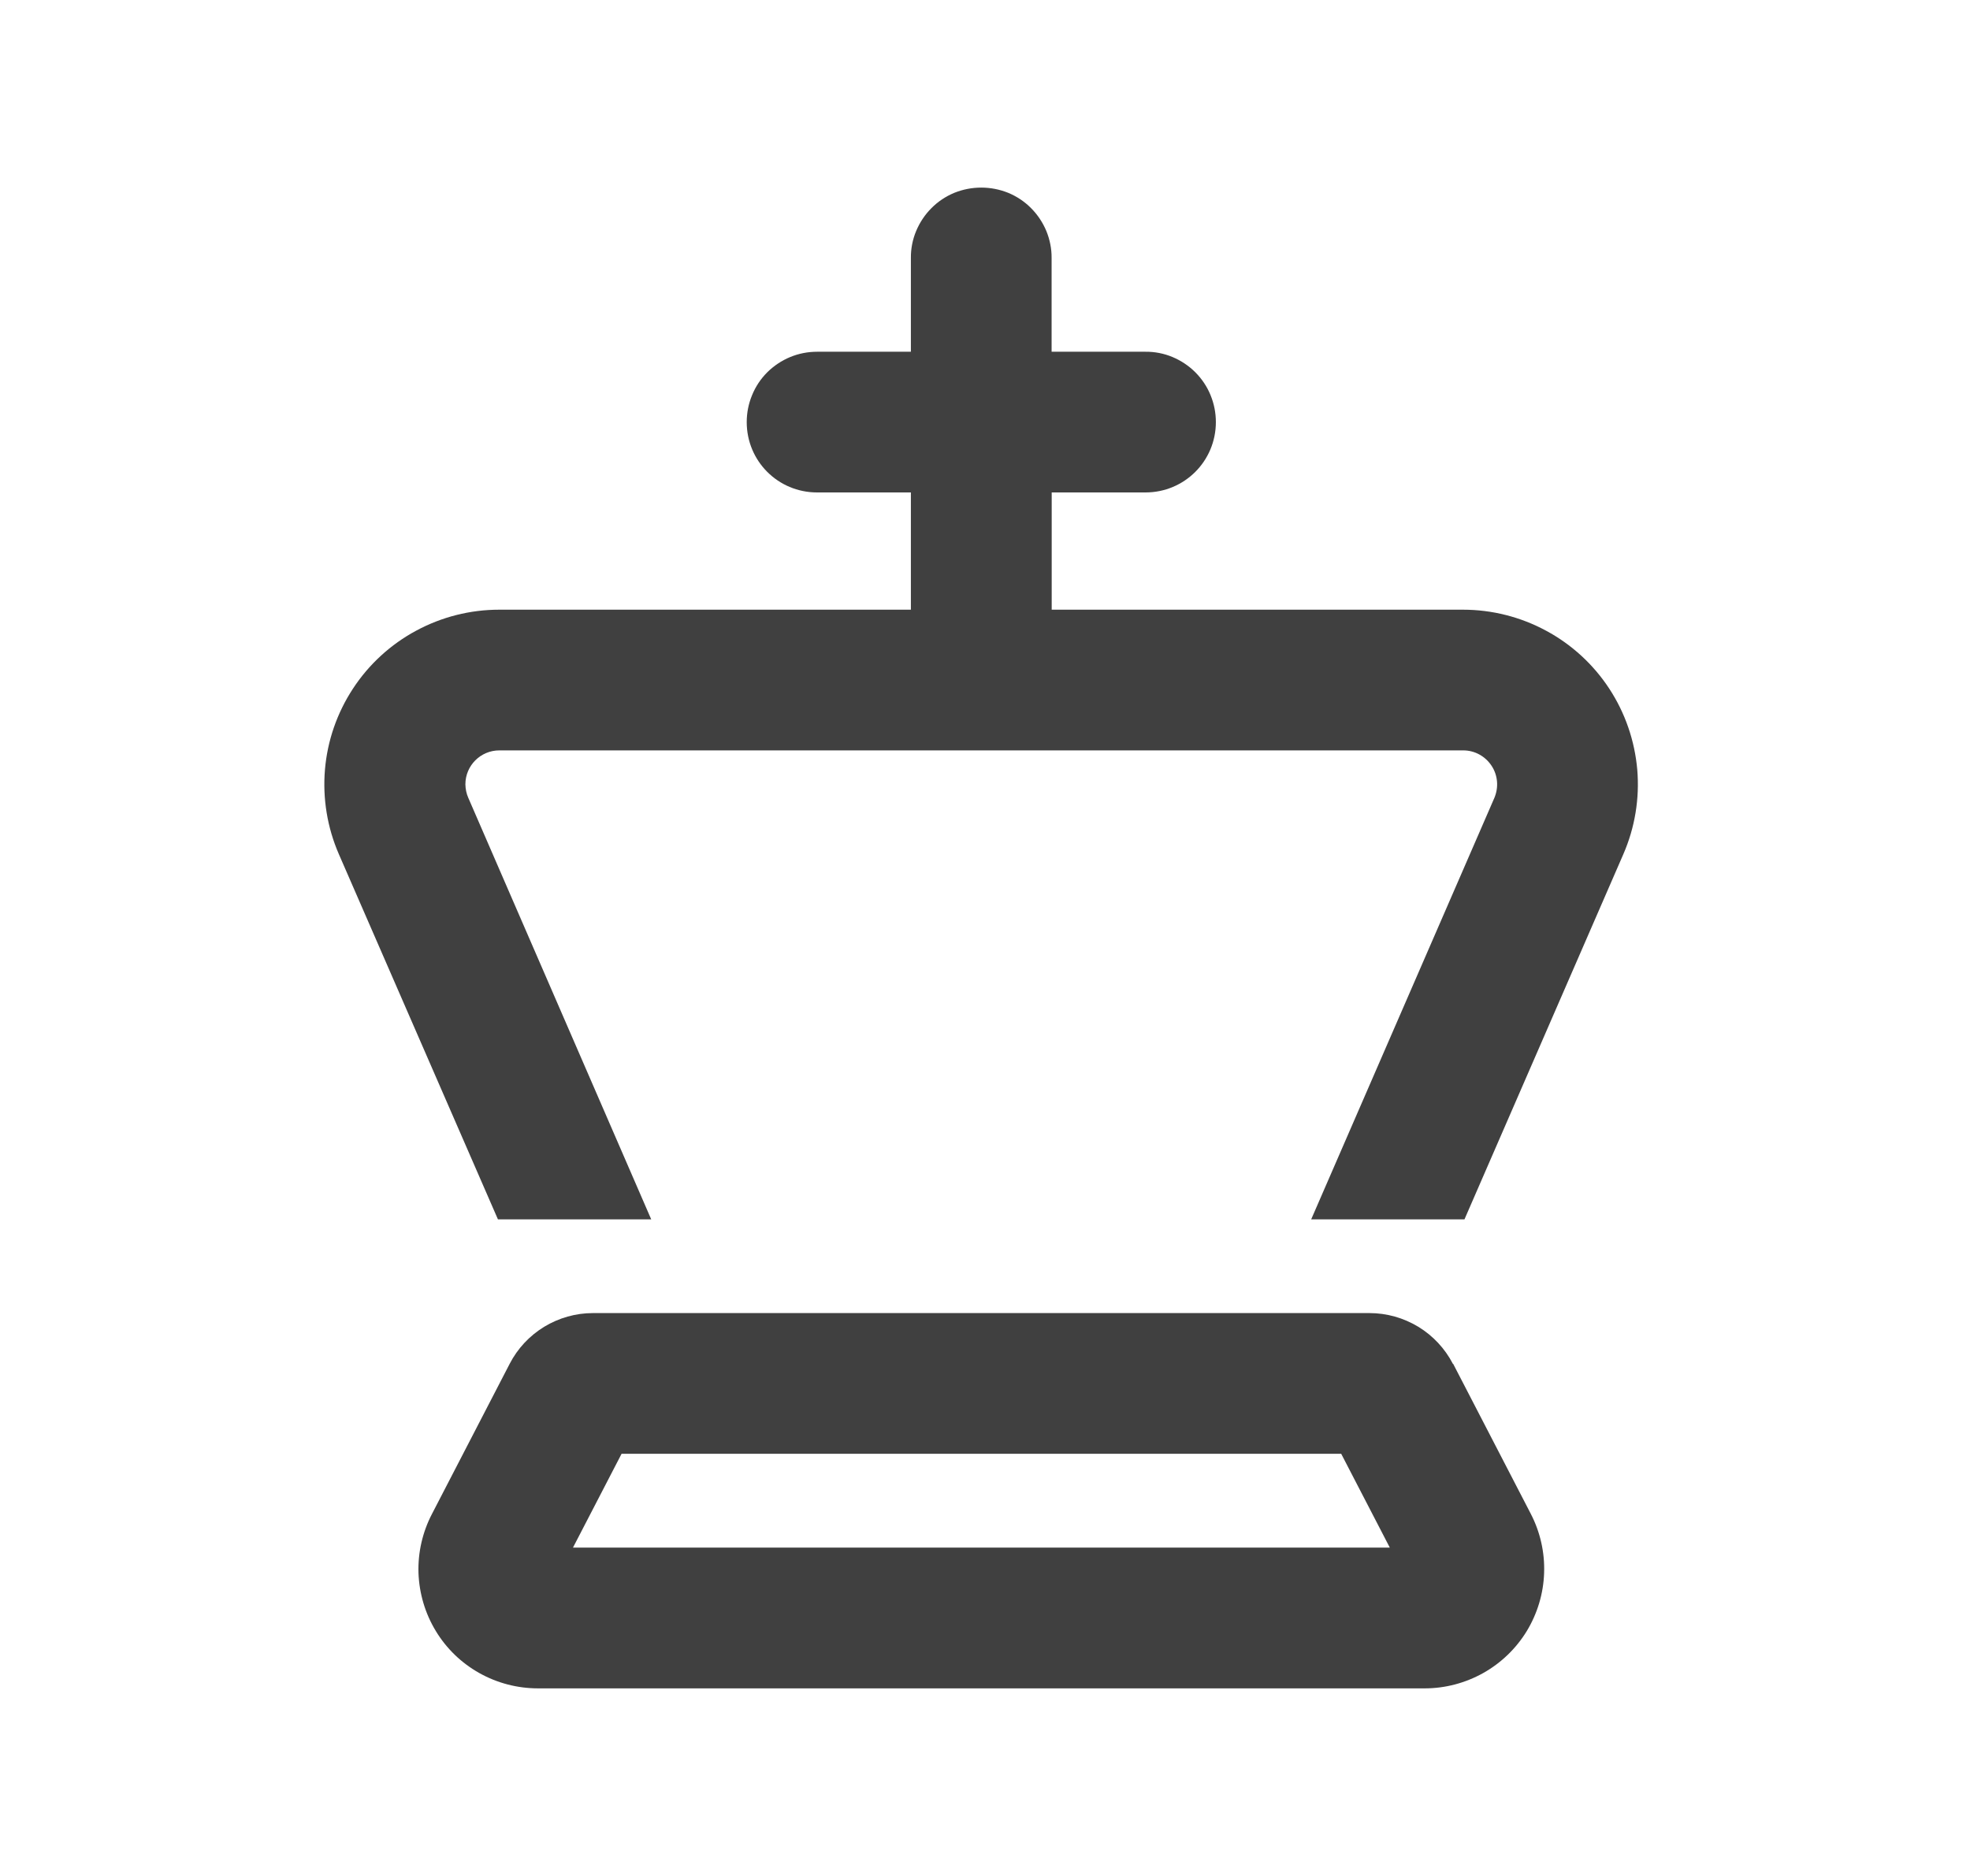 <svg width="21" height="20" viewBox="0 0 21 20" fill="none" xmlns="http://www.w3.org/2000/svg">
<path d="M11.21 2.75C11.211 2.652 11.191 2.554 11.154 2.463C11.116 2.372 11.061 2.289 10.991 2.219C10.922 2.149 10.839 2.094 10.748 2.056C10.656 2.019 10.559 2 10.46 2C10.361 2 10.264 2.019 10.172 2.056C10.081 2.094 9.998 2.149 9.929 2.219C9.859 2.289 9.804 2.372 9.766 2.463C9.728 2.554 9.709 2.652 9.71 2.75V3.75H8.71C8.611 3.75 8.514 3.769 8.422 3.807C8.331 3.845 8.249 3.9 8.179 3.969C8.109 4.039 8.054 4.122 8.017 4.213C7.979 4.304 7.96 4.402 7.96 4.5C7.96 4.916 8.294 5.25 8.71 5.25H9.71V6.5H5.322C5.012 6.5 4.708 6.577 4.436 6.724C4.164 6.87 3.932 7.083 3.763 7.341C3.593 7.6 3.49 7.897 3.464 8.205C3.438 8.513 3.489 8.823 3.612 9.106L5.308 13H6.942L4.992 8.506C4.972 8.461 4.962 8.412 4.961 8.362C4.961 8.162 5.123 8 5.323 8H15.598C15.658 8 15.717 8.015 15.77 8.044C15.823 8.073 15.867 8.114 15.9 8.164C15.933 8.214 15.953 8.272 15.958 8.332C15.963 8.391 15.953 8.451 15.93 8.506L13.977 13H15.611L17.305 9.106C17.428 8.823 17.479 8.513 17.453 8.205C17.426 7.897 17.324 7.6 17.154 7.341C16.985 7.083 16.753 6.87 16.481 6.724C16.209 6.577 15.904 6.5 15.595 6.5H11.211V5.25H12.211C12.626 5.25 12.961 4.916 12.961 4.5C12.961 4.401 12.942 4.304 12.904 4.212C12.867 4.121 12.811 4.038 12.742 3.969C12.672 3.899 12.589 3.844 12.498 3.806C12.407 3.768 12.309 3.749 12.21 3.75H11.21V2.75ZM6.622 15.499H14.297L14.815 16.499H6.108L6.626 15.499H6.623H6.622ZM15.487 14.539C15.403 14.377 15.275 14.24 15.119 14.145C14.962 14.05 14.782 13.999 14.599 13.999H6.321C6.137 13.999 5.958 14.05 5.801 14.145C5.644 14.241 5.517 14.377 5.433 14.54L4.605 16.14C4.504 16.334 4.454 16.551 4.461 16.77C4.469 16.988 4.532 17.202 4.646 17.389C4.759 17.576 4.919 17.73 5.11 17.837C5.301 17.944 5.516 18 5.735 18H15.188C15.406 18 15.621 17.943 15.812 17.836C16.002 17.729 16.162 17.575 16.276 17.388C16.389 17.201 16.453 16.988 16.46 16.77C16.468 16.552 16.419 16.335 16.319 16.141L15.491 14.541H15.488L15.487 14.539Z" fill="#404040"/>
</svg>
